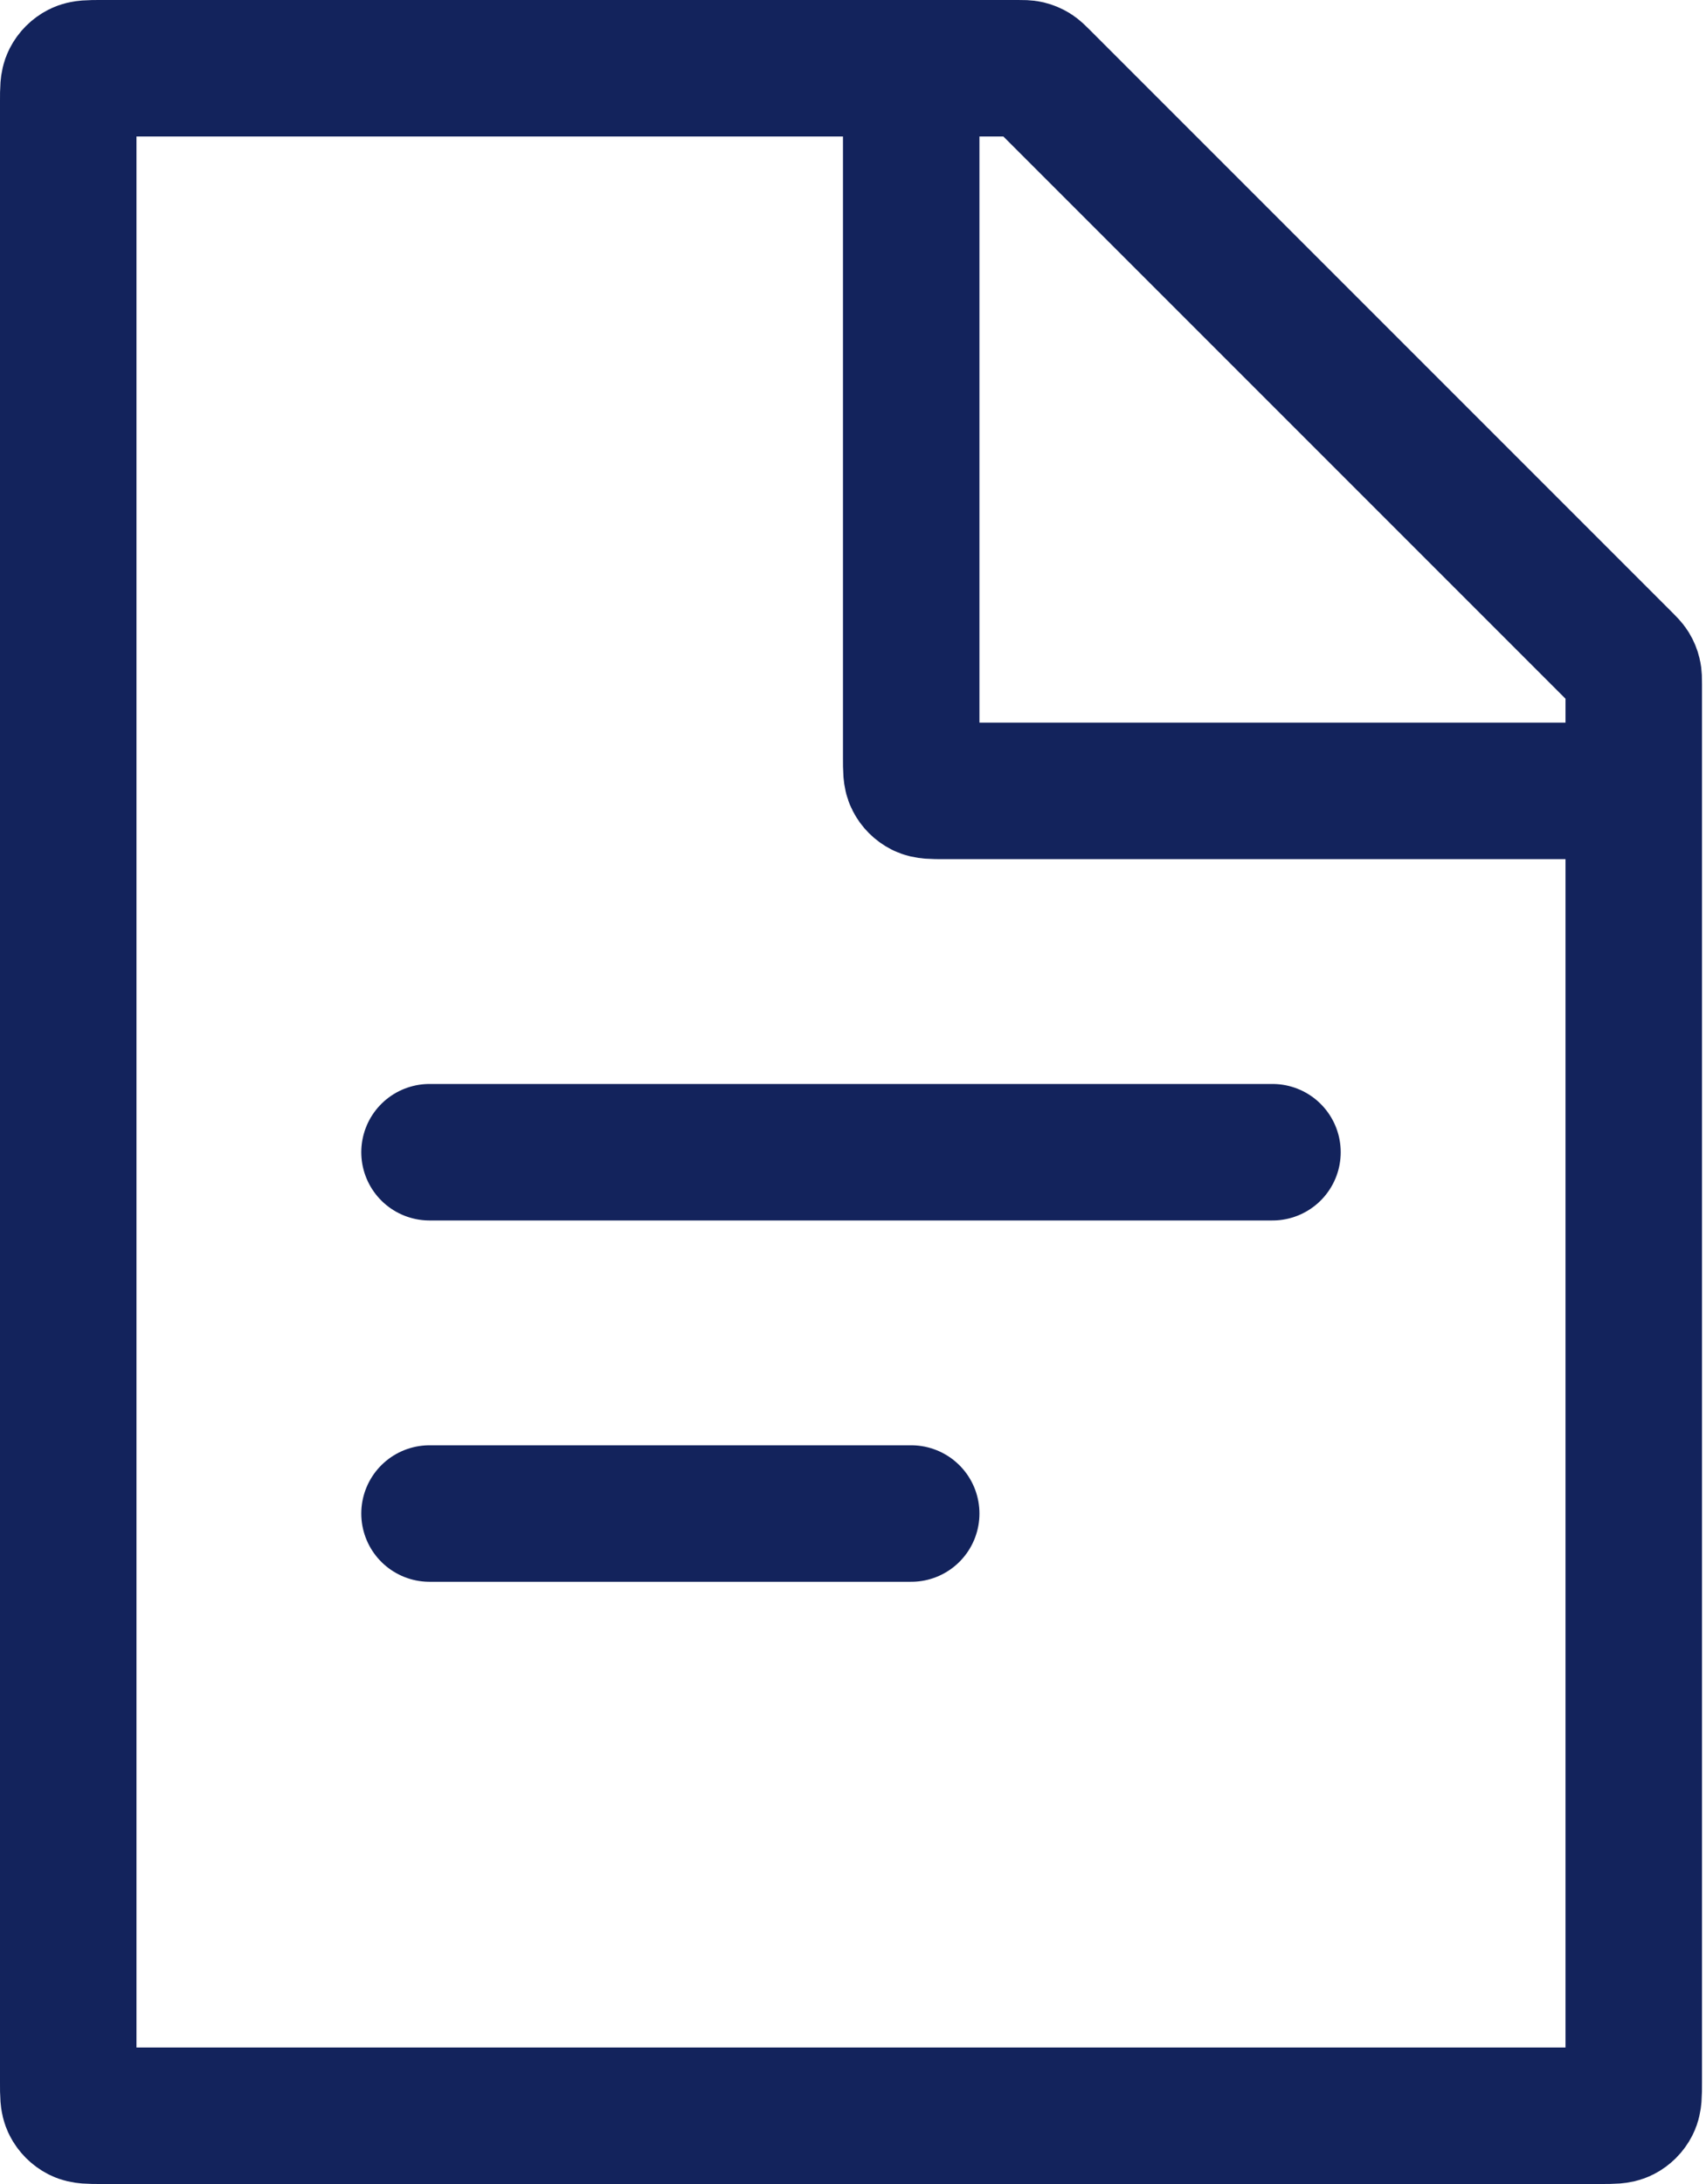 <svg width="125" height="160" viewBox="0 0 125 160" fill="none" xmlns="http://www.w3.org/2000/svg">
<path d="M31.471 84.412L93.235 84.412" stroke="#13235C" stroke-width="10" stroke-linecap="round"/>
<path d="M31.471 110.882L66.765 110.882" stroke="#13235C" stroke-width="10" stroke-linecap="round"/>
<path d="M5 7.4C5 6.56 5 6.14 5.163 5.819C5.307 5.537 5.537 5.307 5.819 5.163C6.14 5 6.56 5 7.4 5H74.594C74.961 5 75.144 5 75.317 5.041C75.47 5.078 75.617 5.139 75.751 5.221C75.902 5.314 76.032 5.444 76.291 5.703L119.003 48.415C119.262 48.674 119.392 48.804 119.485 48.955C119.567 49.089 119.628 49.236 119.664 49.389C119.706 49.561 119.706 49.745 119.706 50.112V152.6C119.706 153.44 119.706 153.86 119.542 154.181C119.399 154.463 119.169 154.693 118.887 154.837C118.566 155 118.146 155 117.306 155H7.4C6.56 155 6.14 155 5.819 154.837C5.537 154.693 5.307 154.463 5.163 154.181C5 153.86 5 153.44 5 152.6V7.4Z" stroke="#13235C" stroke-width="10"/>
<path d="M66.765 5V55.541C66.765 56.381 66.765 56.801 66.928 57.122C67.072 57.404 67.301 57.634 67.584 57.778C67.904 57.941 68.325 57.941 69.165 57.941H119.706" stroke="#13235C" stroke-width="10"/>
</svg>
